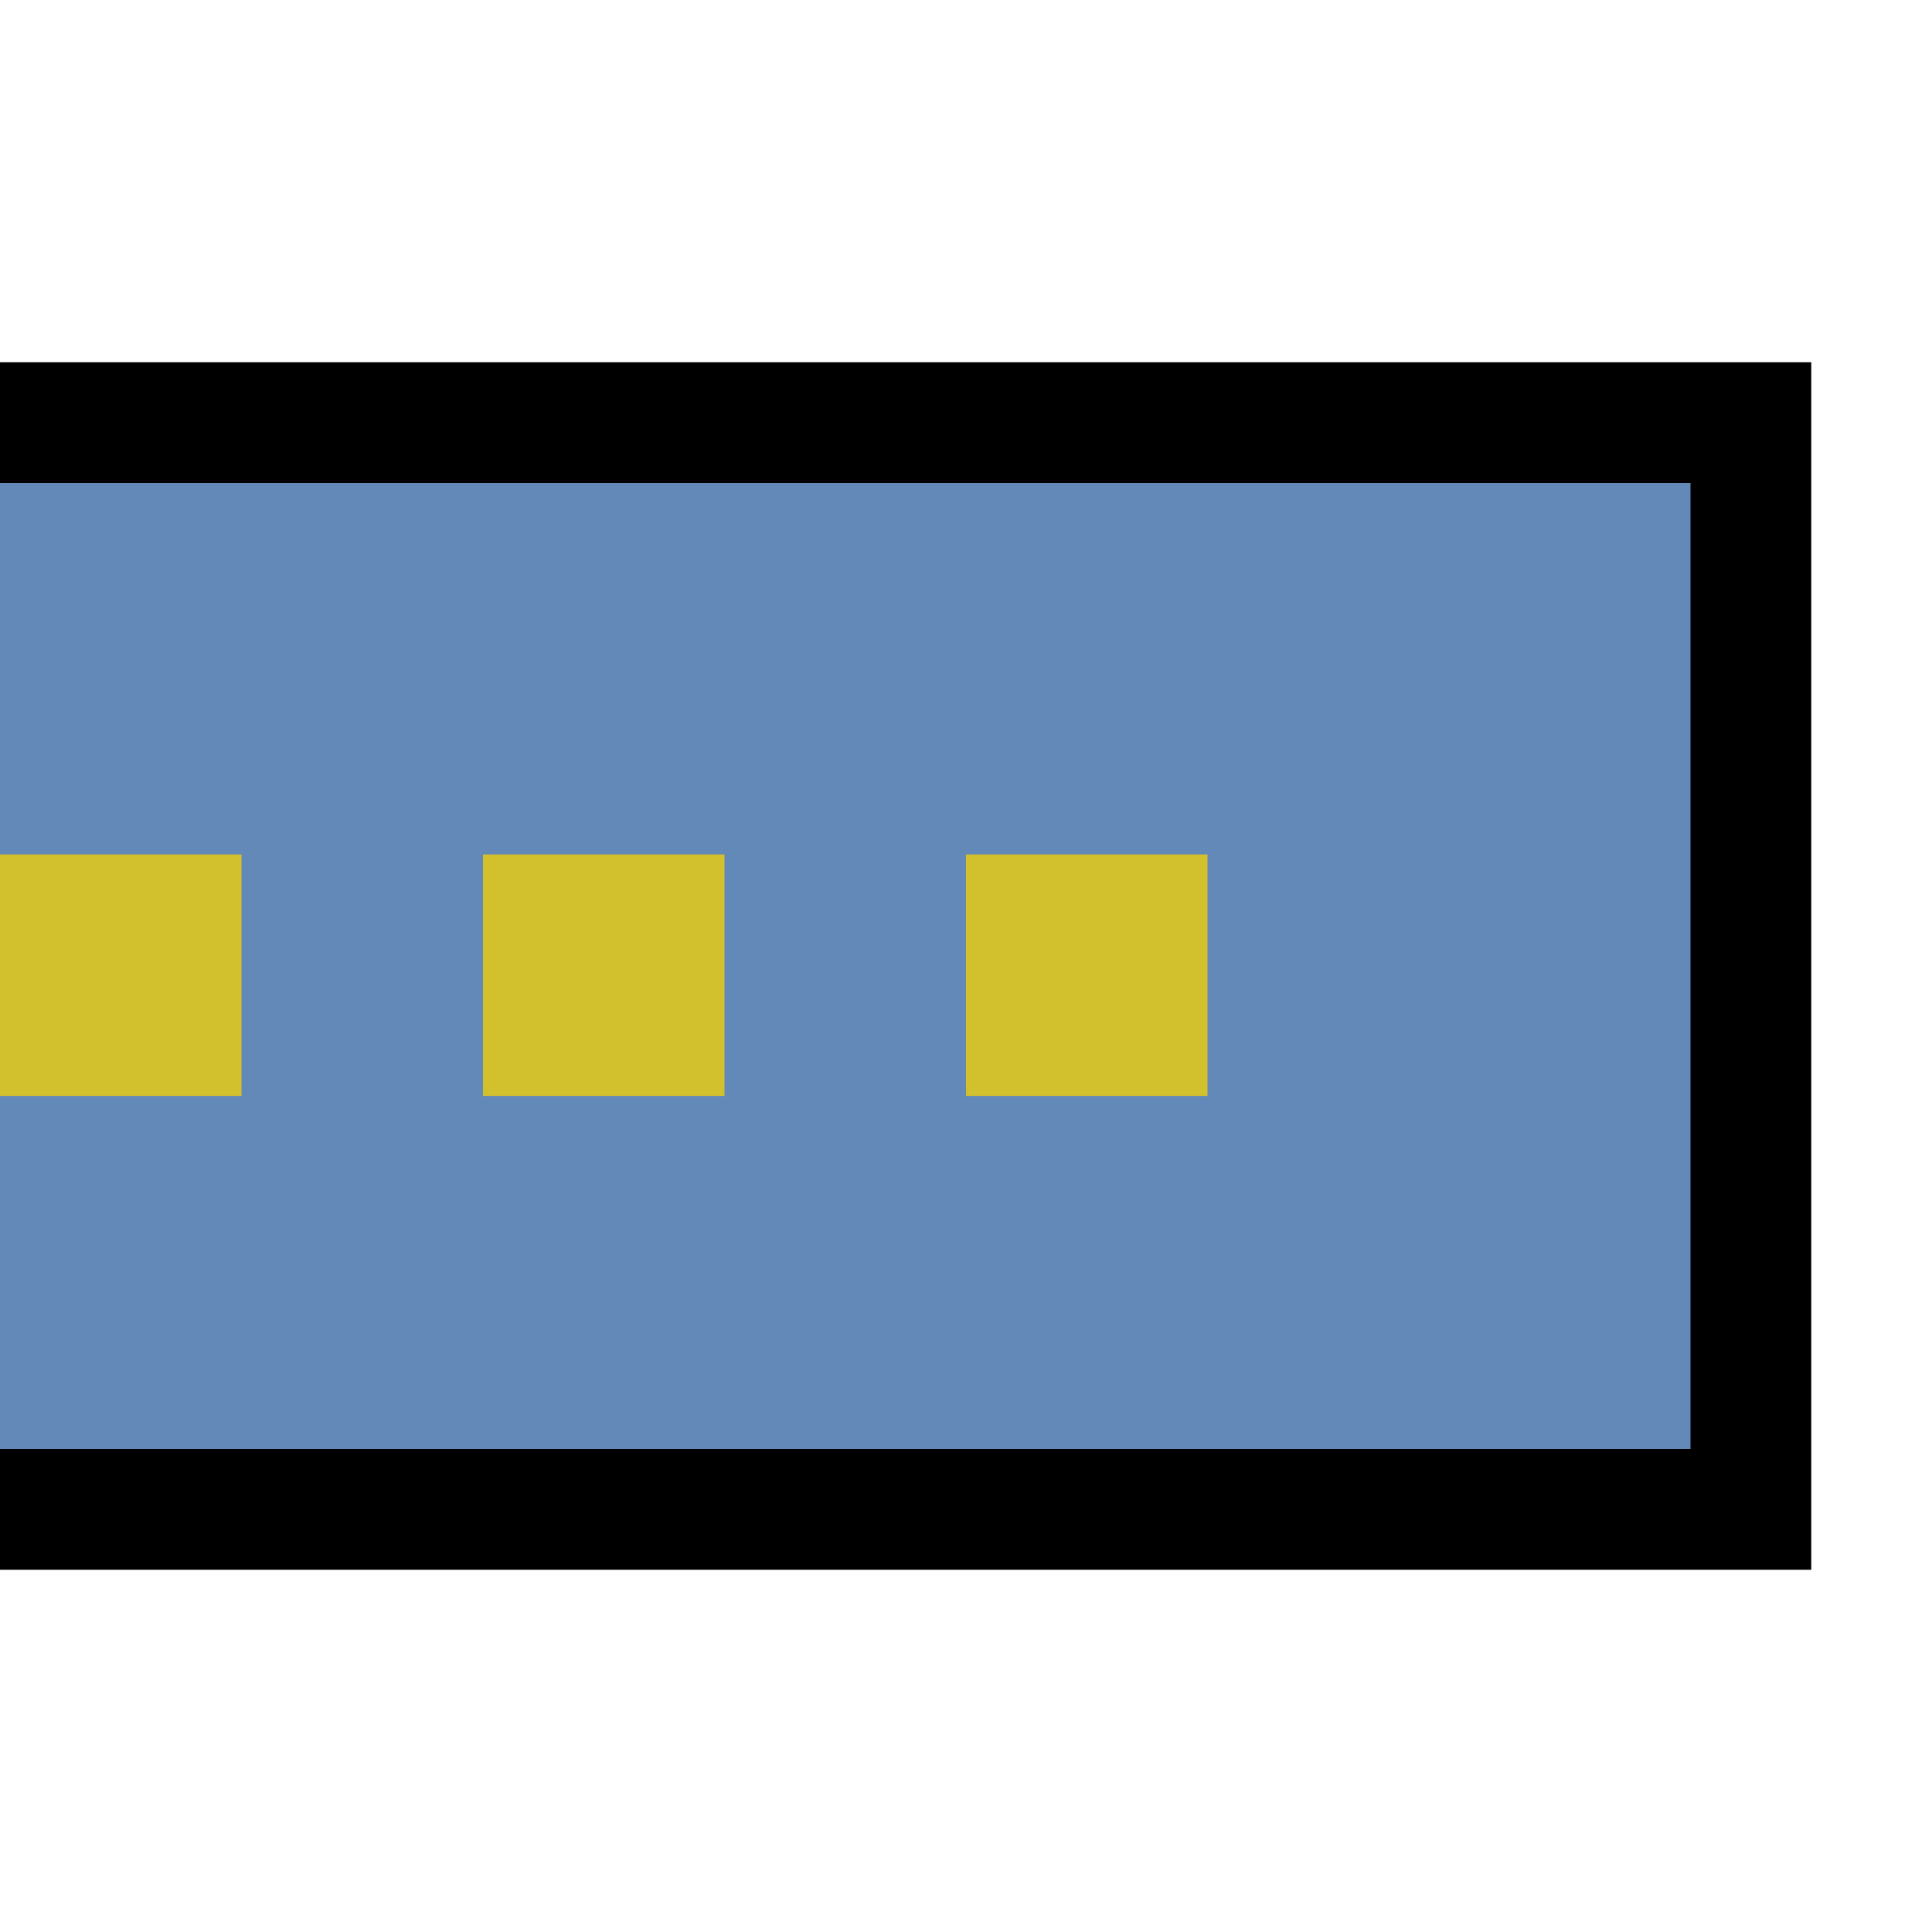 <svg height="16" width="16" xmlns="http://www.w3.org/2000/svg"><path d="m0 3.5h14.5v9h-14.5" fill="#6389b8" fill-rule="evenodd" stroke="#000"/><path d="m0 8.076h10" fill="none" stroke="#d3c02d" stroke-dasharray="2 2" stroke-width="2"/></svg>